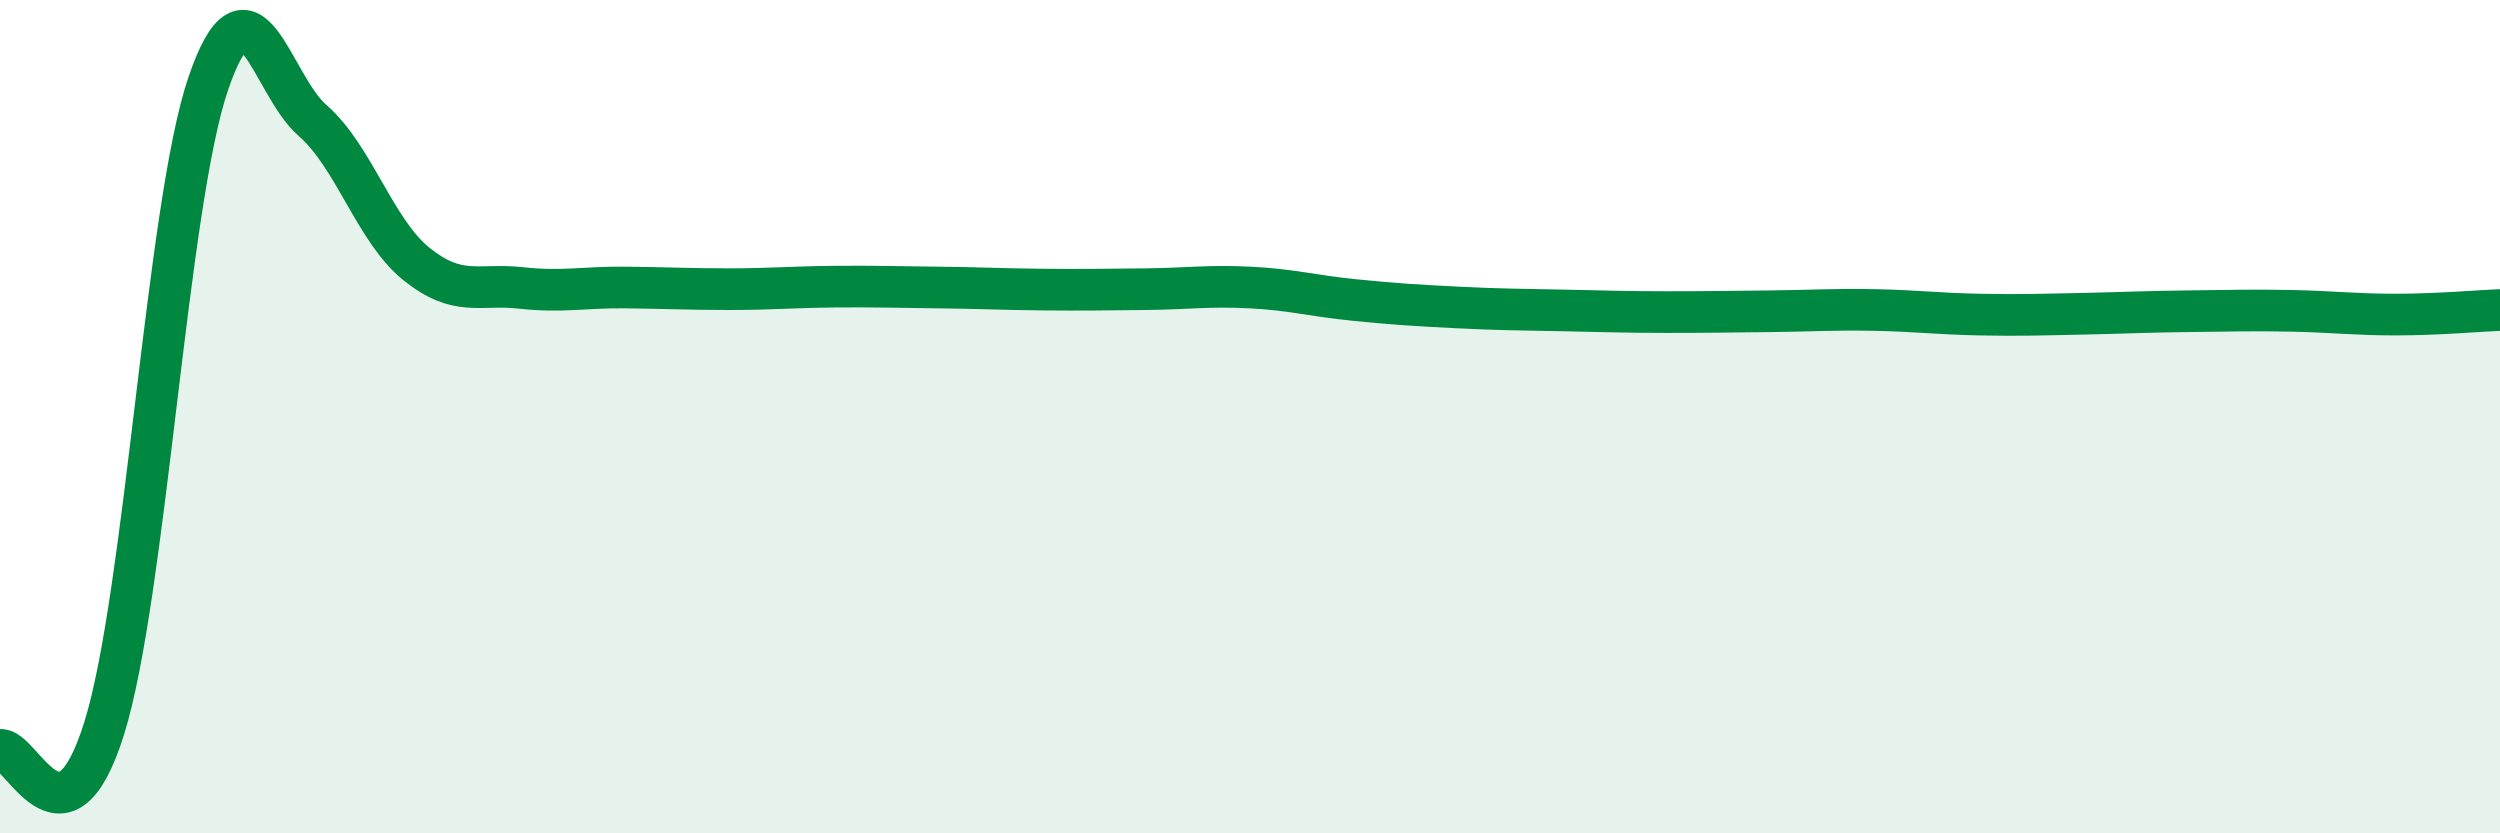 
    <svg width="60" height="20" viewBox="0 0 60 20" xmlns="http://www.w3.org/2000/svg">
      <path
        d="M 0,18 C 0.5,17.9 1.5,20.68 2.5,17.48 C 3.5,14.28 4,4.92 5,2 C 6,-0.92 6.5,2.02 7.5,2.89 C 8.5,3.76 9,5.54 10,6.34 C 11,7.14 11.5,6.8 12.5,6.91 C 13.5,7.02 14,6.89 15,6.9 C 16,6.91 16.5,6.94 17.5,6.94 C 18.5,6.94 19,6.89 20,6.88 C 21,6.87 21.5,6.89 22.5,6.9 C 23.5,6.91 24,6.94 25,6.95 C 26,6.96 26.5,6.95 27.5,6.94 C 28.5,6.93 29,6.85 30,6.9 C 31,6.95 31.5,7.1 32.5,7.2 C 33.5,7.3 34,7.33 35,7.38 C 36,7.43 36.5,7.43 37.5,7.45 C 38.5,7.47 39,7.49 40,7.49 C 41,7.49 41.5,7.48 42.5,7.47 C 43.5,7.46 44,7.42 45,7.44 C 46,7.46 46.5,7.53 47.5,7.55 C 48.5,7.57 49,7.55 50,7.53 C 51,7.51 51.5,7.48 52.5,7.47 C 53.5,7.46 54,7.44 55,7.46 C 56,7.48 56.5,7.55 57.5,7.55 C 58.5,7.55 59.5,7.46 60,7.44L60 20L0 20Z"
        fill="#008740"
        opacity="0.1"
        stroke-linecap="round"
        stroke-linejoin="round"
      />
      <path
        d="M 0,18 C 0.5,17.9 1.5,20.68 2.5,17.48 C 3.5,14.28 4,4.92 5,2 C 6,-0.92 6.5,2.02 7.5,2.89 C 8.5,3.76 9,5.54 10,6.34 C 11,7.14 11.5,6.8 12.5,6.91 C 13.5,7.02 14,6.89 15,6.9 C 16,6.91 16.5,6.94 17.5,6.94 C 18.5,6.94 19,6.89 20,6.88 C 21,6.87 21.5,6.89 22.5,6.9 C 23.5,6.91 24,6.94 25,6.95 C 26,6.96 26.5,6.95 27.5,6.94 C 28.5,6.93 29,6.85 30,6.9 C 31,6.95 31.5,7.1 32.5,7.2 C 33.5,7.3 34,7.33 35,7.38 C 36,7.43 36.5,7.43 37.5,7.45 C 38.5,7.47 39,7.49 40,7.49 C 41,7.49 41.5,7.48 42.5,7.47 C 43.5,7.46 44,7.42 45,7.44 C 46,7.46 46.5,7.53 47.5,7.55 C 48.5,7.57 49,7.55 50,7.53 C 51,7.51 51.5,7.48 52.5,7.47 C 53.5,7.46 54,7.44 55,7.46 C 56,7.48 56.5,7.55 57.5,7.55 C 58.5,7.55 59.5,7.46 60,7.44"
        stroke="#008740"
        stroke-width="1"
        fill="none"
        stroke-linecap="round"
        stroke-linejoin="round"
      />
    </svg>
  